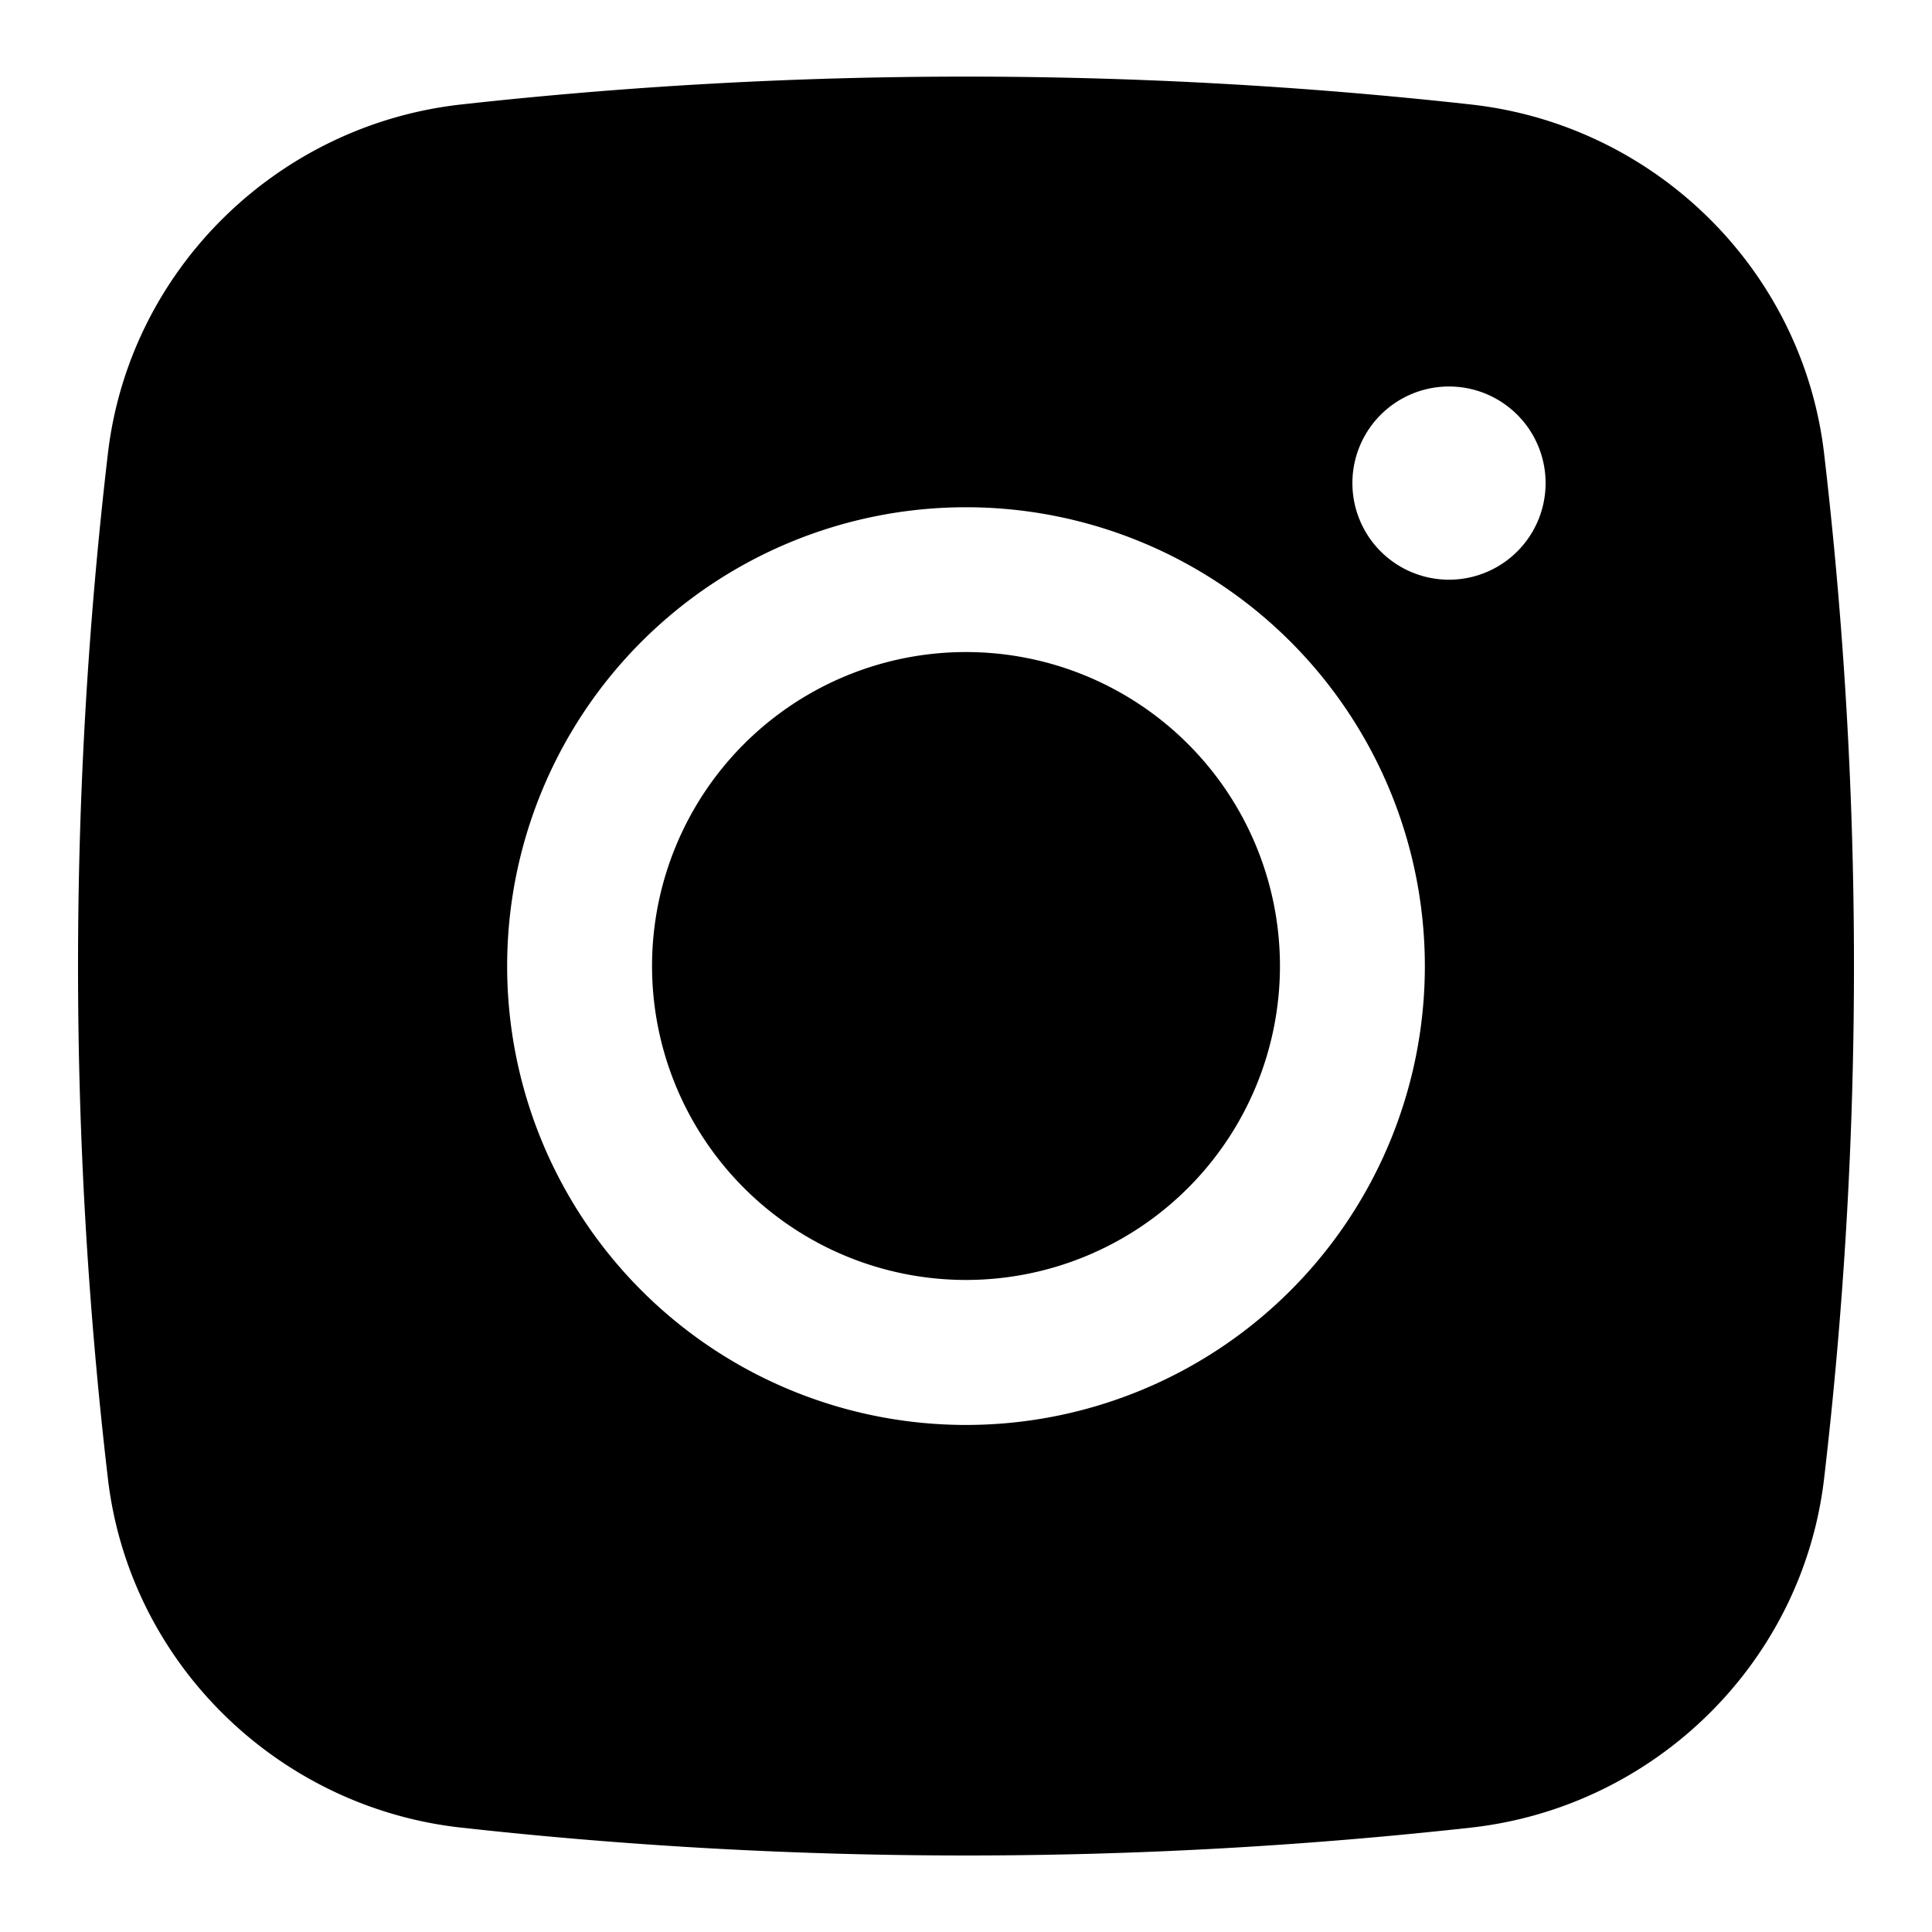 <svg width="20" height="20" fill="none" xmlns="http://www.w3.org/2000/svg"><path d="M10 6.75a3.25 3.25 0 1 0 0 6.5 3.25 3.25 0 0 0 0-6.5Z" fill="currentColor"/><path fill-rule="evenodd" clip-rule="evenodd" d="M4.77 1.082a47.471 47.471 0 0 1 10.46 0c1.9.212 3.43 1.708 3.653 3.613a45.67 45.67 0 0 1 0 10.611c-.223 1.905-1.754 3.4-3.652 3.613a47.48 47.48 0 0 1-10.461 0c-1.899-.212-3.43-1.708-3.653-3.613a45.671 45.671 0 0 1 0-10.611c.223-1.905 1.754-3.4 3.653-3.613ZM15 4.001a1 1 0 1 0 0 2 1 1 0 0 0 0-2Zm-9.75 6a4.75 4.75 0 1 1 9.5 0 4.75 4.75 0 0 1-9.5 0Z" fill="currentColor"/></svg>
